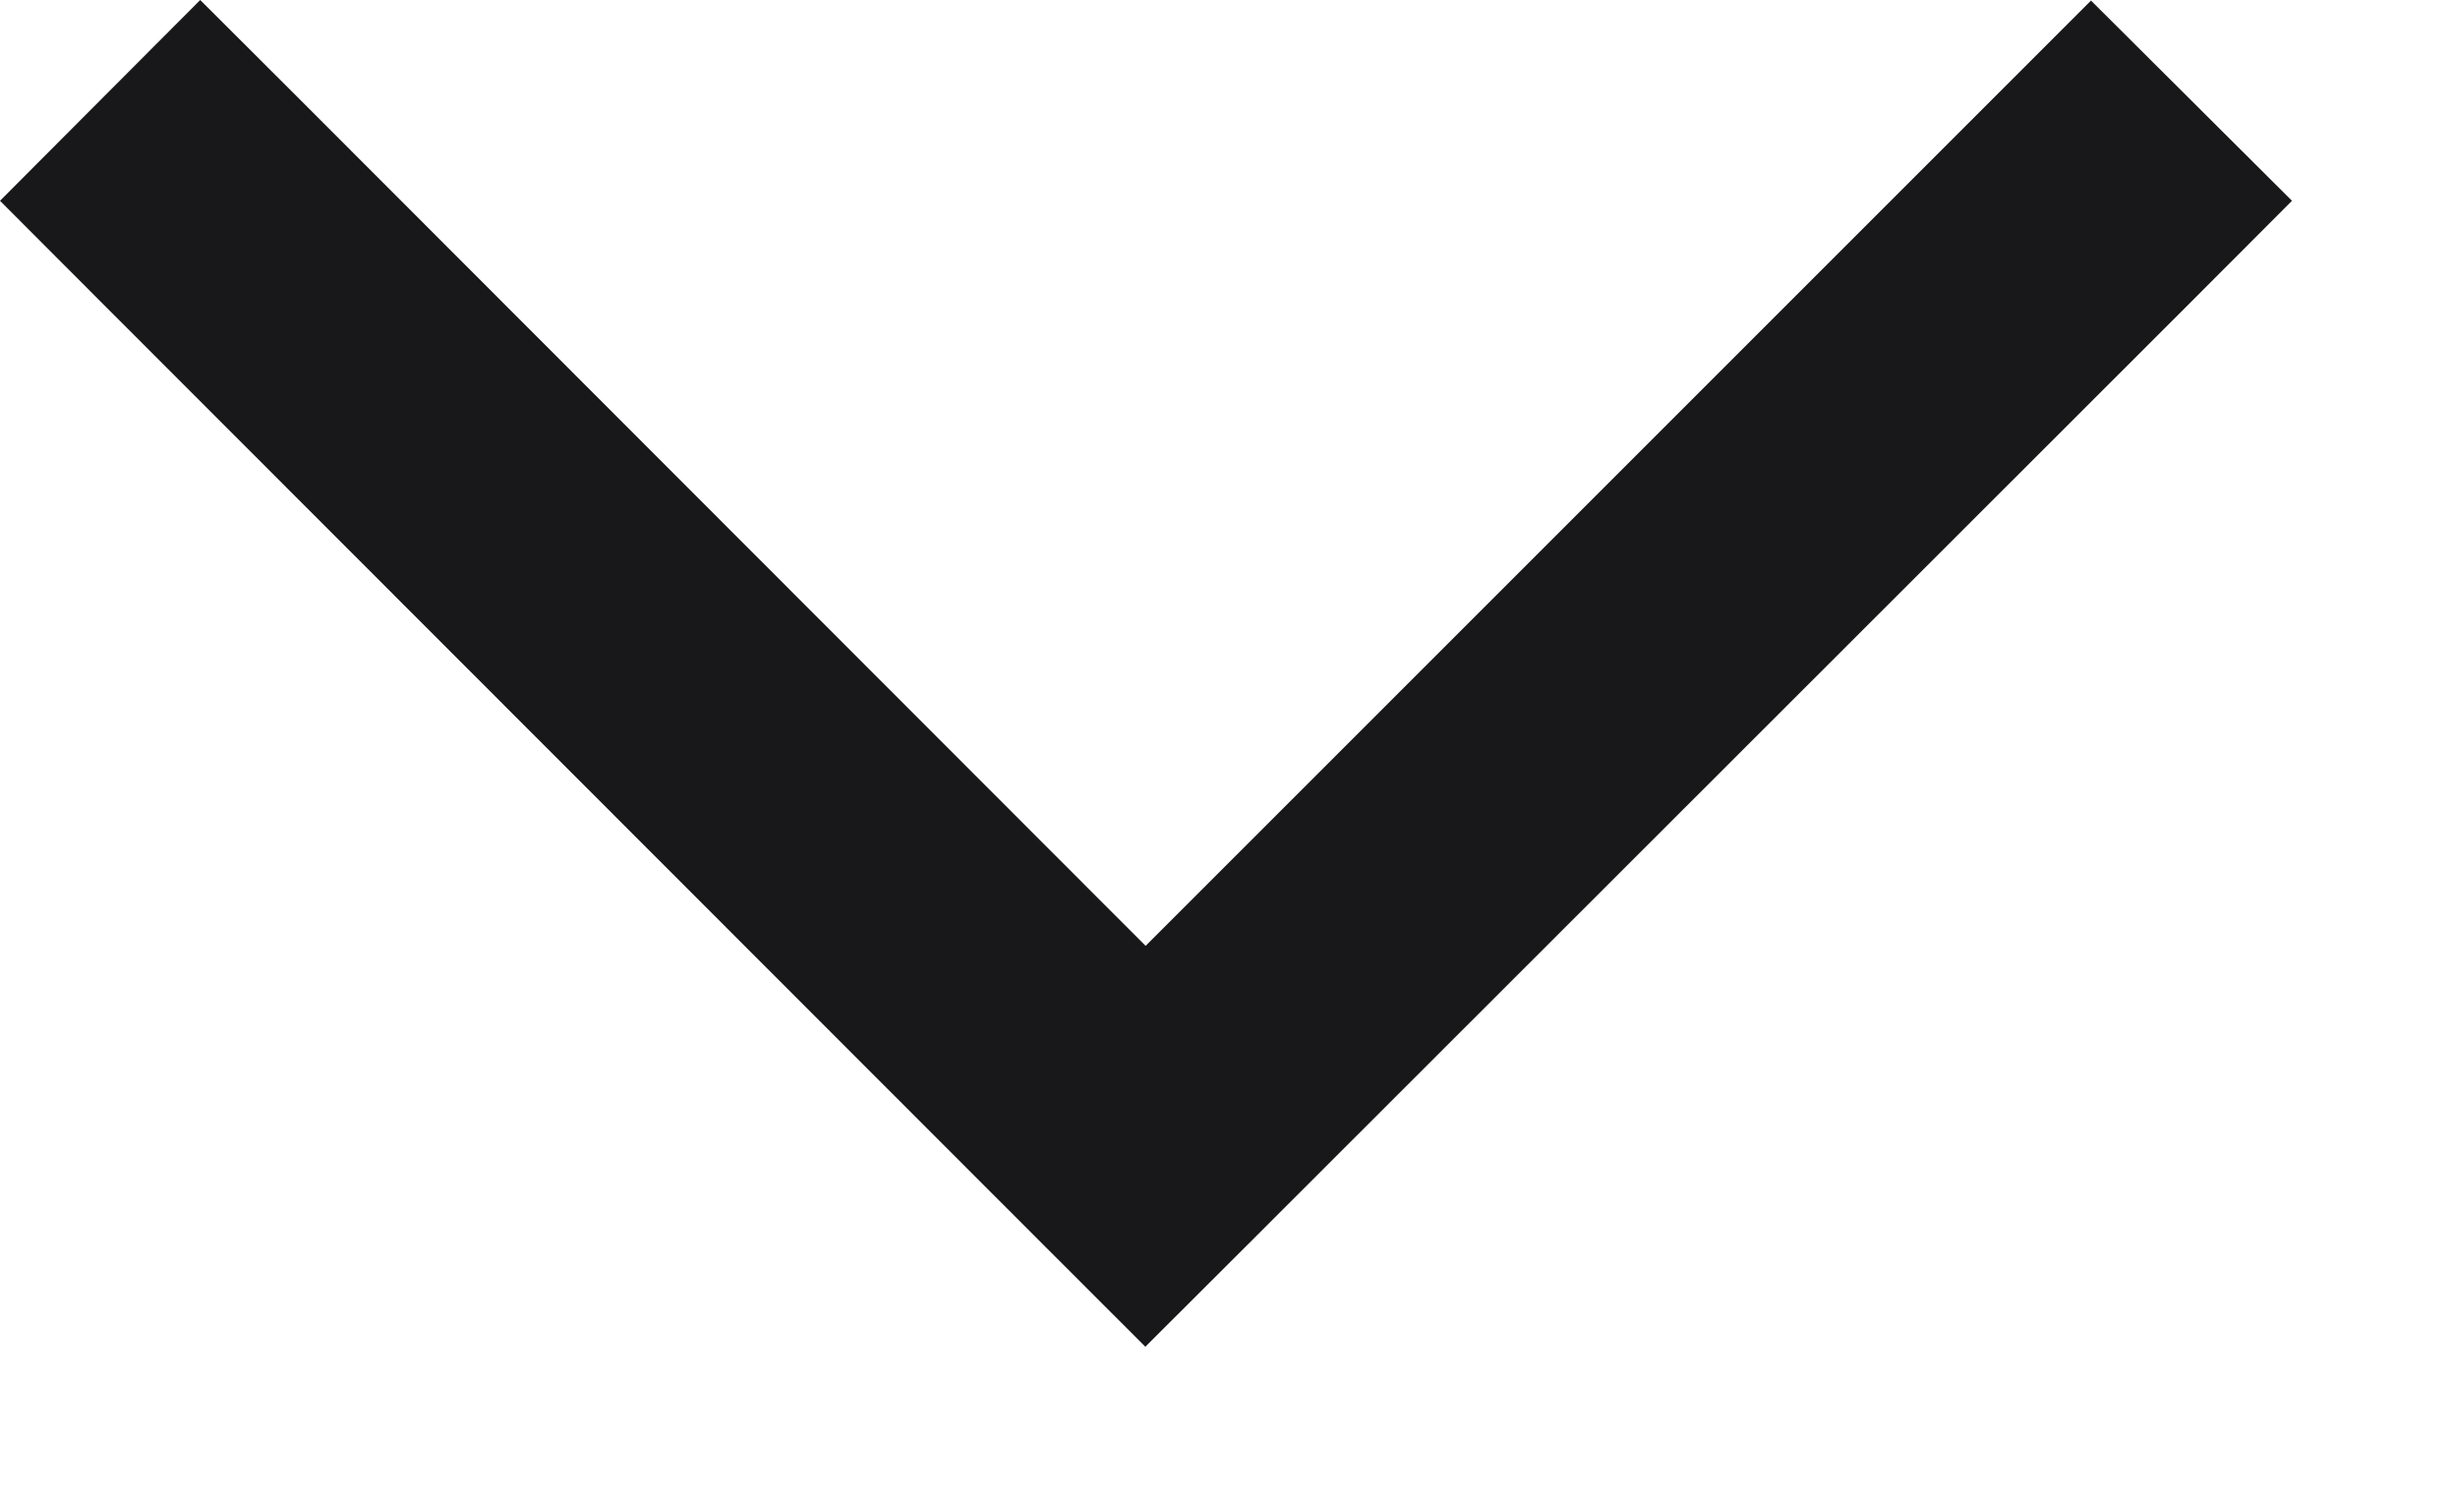 <?xml version="1.0" encoding="utf-8"?>
<svg xmlns="http://www.w3.org/2000/svg" fill="none" height="100%" overflow="visible" preserveAspectRatio="none" style="display: block;" viewBox="0 0 13 8" width="100%">
<path d="M6.059 7.122L6.591 6.591L11.591 1.594L12.122 1.062L11.059 0.003L10.528 0.534L6.059 5.003L1.591 0.531L1.059 0L0 1.062L0.531 1.594L5.528 6.594L6.059 7.125V7.122Z" fill="#18181A" id="Vector"/>
</svg>